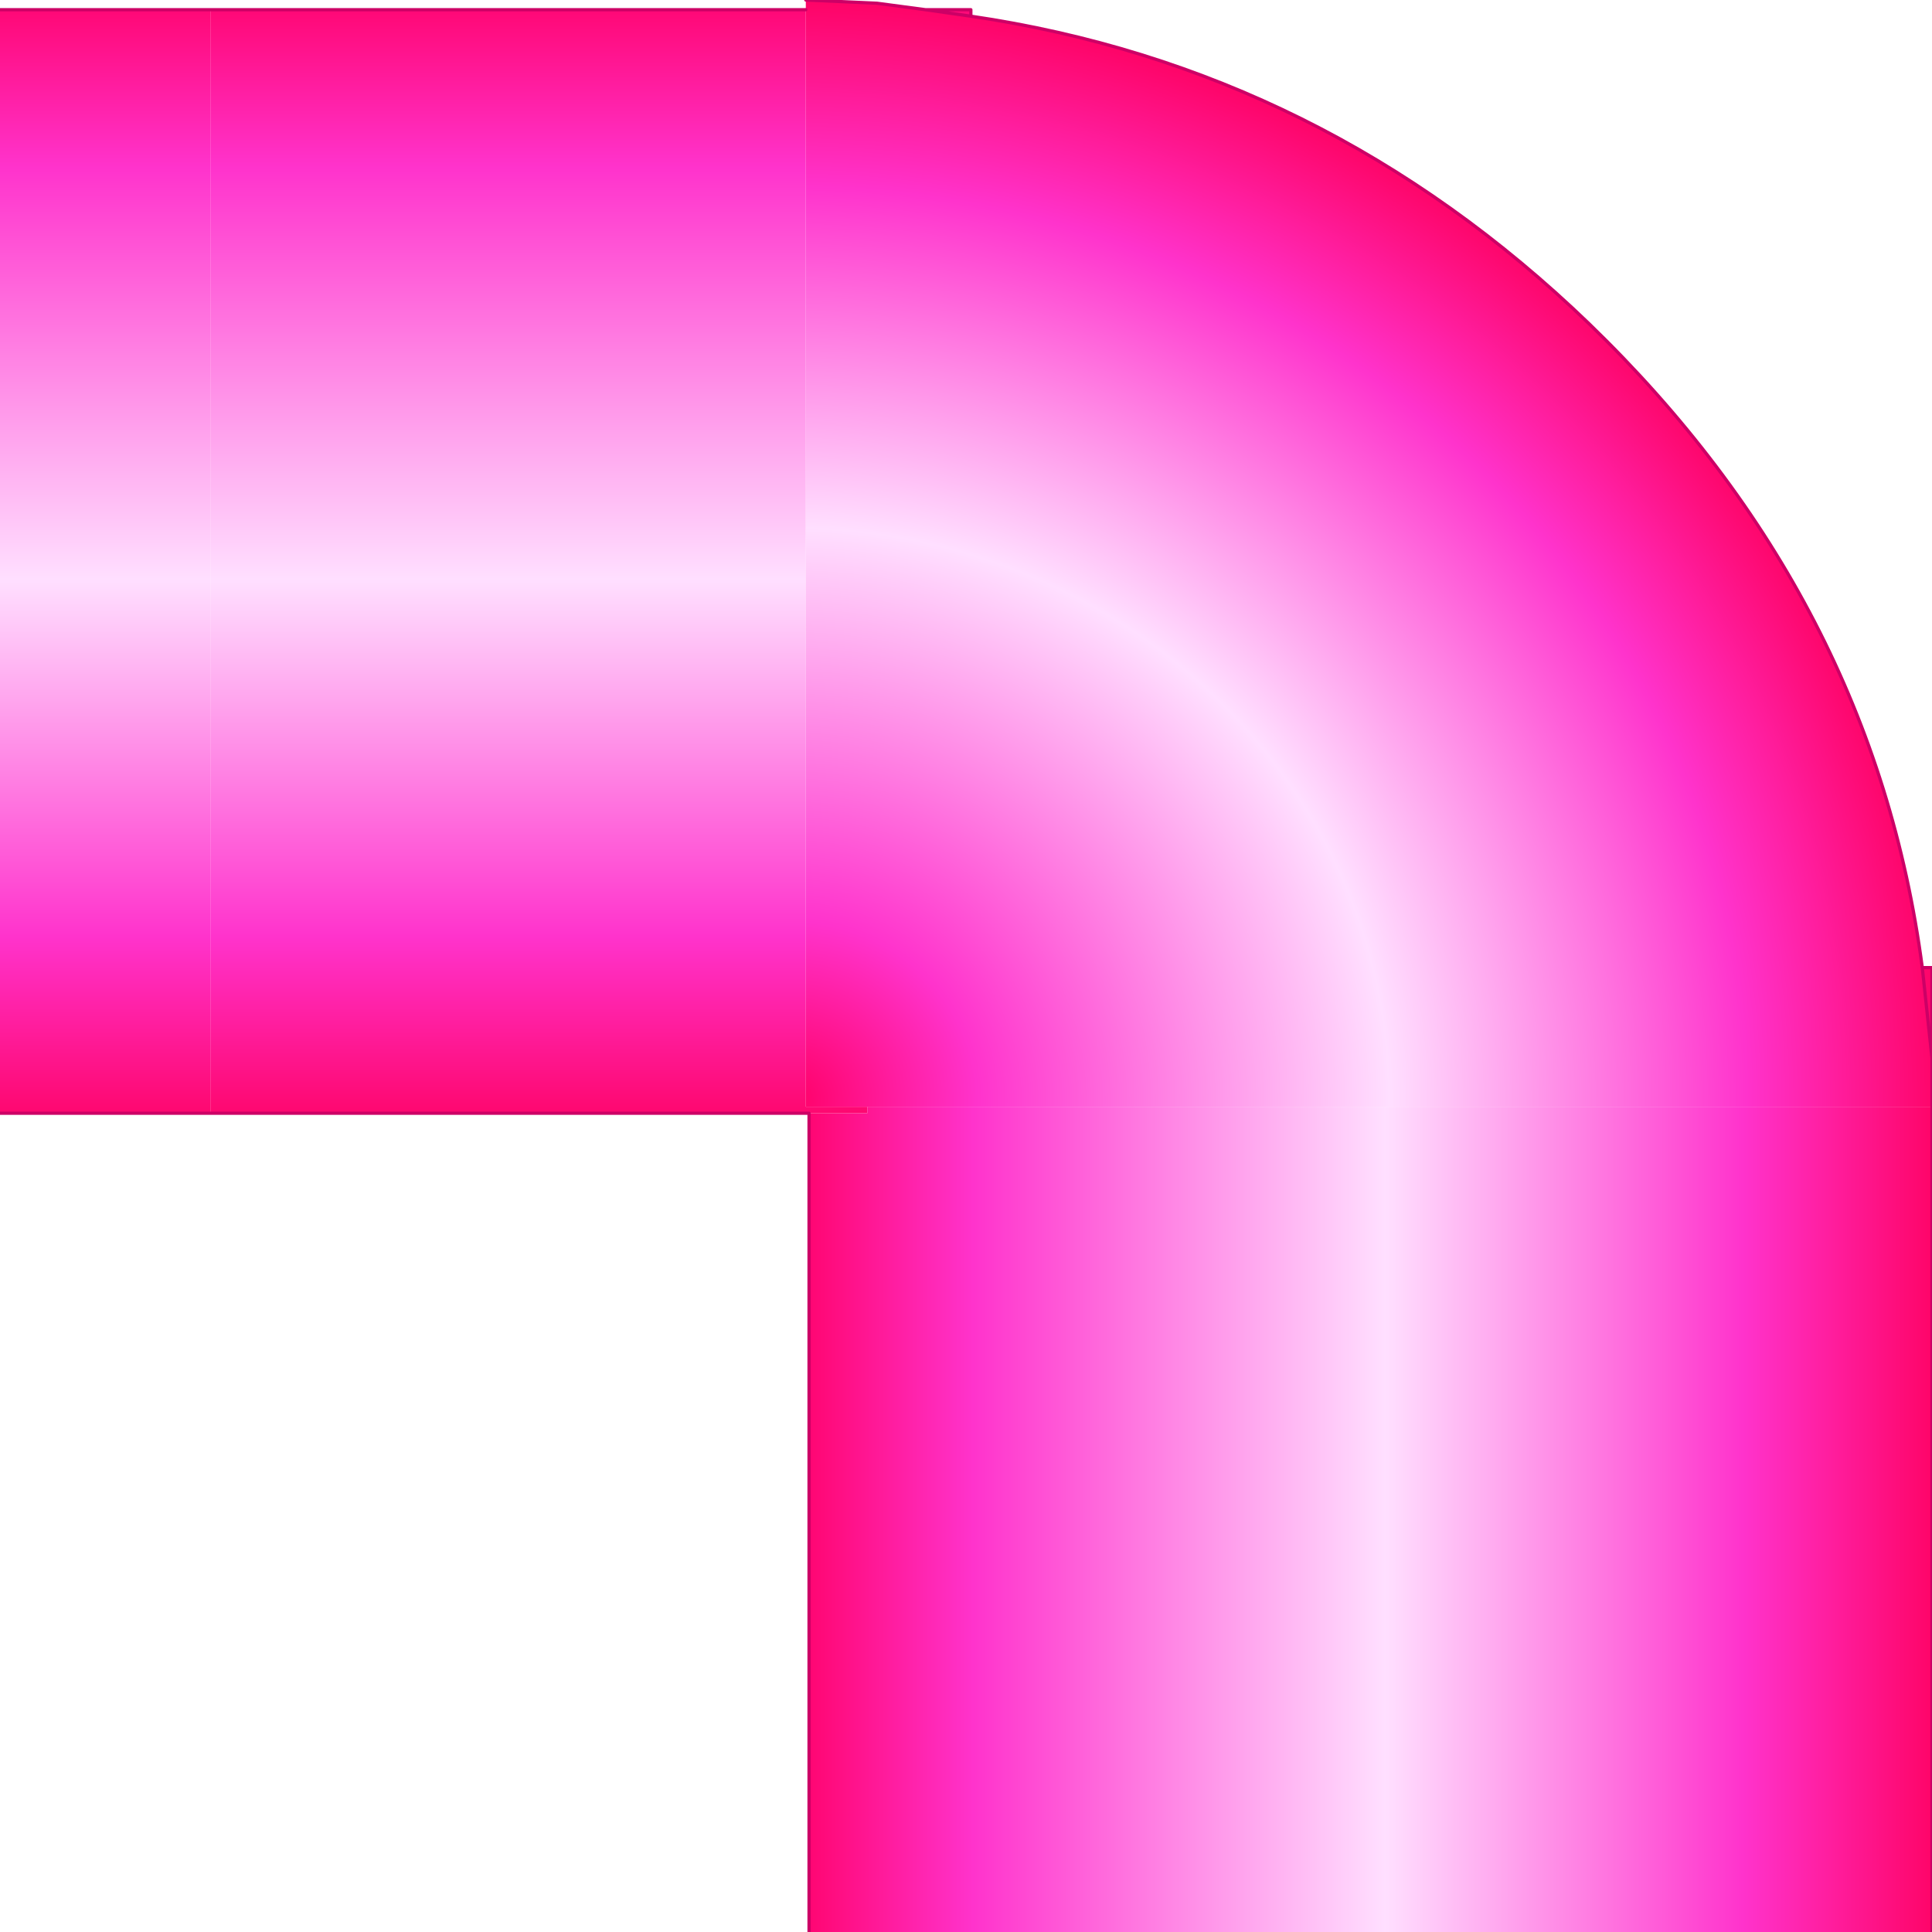 <?xml version="1.0" encoding="UTF-8" standalone="no"?>
<svg xmlns:xlink="http://www.w3.org/1999/xlink" height="29.85px" width="29.85px" xmlns="http://www.w3.org/2000/svg">
  <g transform="matrix(1.0, 0.0, 0.0, 1.0, 14.9, 0.0)">
    <path d="M-2.4 17.2 L-11.65 17.2 -11.65 0.15 -2.45 0.15 -2.45 17.1 -1.5 17.1 -1.5 17.2 -2.4 17.2 M-0.6 0.15 L0.1 0.15 0.1 0.25 -0.6 0.15" fill="url(#gradient0)" fill-rule="evenodd" stroke="none"/>
    <path d="M14.8 14.95 L14.95 14.95 14.95 16.35 14.8 14.95 M14.95 17.1 L14.95 29.85 -2.4 29.85 -2.4 17.2 -1.5 17.2 -1.5 17.1 14.95 17.1" fill="url(#gradient1)" fill-rule="evenodd" stroke="none"/>
    <path d="M-11.65 17.2 L-14.9 17.2 -14.9 0.15 -11.65 0.15 -11.65 17.2" fill="url(#gradient2)" fill-rule="evenodd" stroke="none"/>
    <path d="M0.1 0.25 Q5.55 1.05 9.65 5.0 14.05 9.25 14.8 14.95 L14.95 16.35 14.95 17.1 -1.5 17.1 -2.45 17.1 -2.45 0.15 -2.45 0.0 -1.35 0.05 -0.6 0.15 0.1 0.25" fill="url(#gradient3)" fill-rule="evenodd" stroke="none"/>
    <path d="M0.1 0.25 Q5.55 1.05 9.65 5.0 14.05 9.25 14.8 14.95 L14.95 14.95 14.95 16.35 14.95 17.1 14.95 29.85 M-2.4 29.85 L-2.4 17.2 -11.65 17.2 -14.9 17.2 M-14.9 0.15 L-11.65 0.15 -2.45 0.15 M-2.45 0.0 L-1.35 0.05 -0.6 0.15 0.1 0.15 0.1 0.25 -0.6 0.15 M14.8 14.95 L14.95 16.35" fill="none" stroke="#cc0066" stroke-linecap="round" stroke-linejoin="round" stroke-width="0.05"/>
  </g>
  <defs>
    <linearGradient gradientTransform="matrix(0.0, 0.011, -0.008, 0.0, 1.7, 8.7)" gradientUnits="userSpaceOnUse" id="gradient0" spreadMethod="pad" x1="-819.2" x2="819.2">
      <stop offset="0.0" stop-color="#ff0066"/>
      <stop offset="0.161" stop-color="#ff33cc"/>
      <stop offset="0.514" stop-color="#ffdfff"/>
      <stop offset="0.82" stop-color="#ff33cc"/>
      <stop offset="0.996" stop-color="#fe0161"/>
    </linearGradient>
    <linearGradient gradientTransform="matrix(0.011, 0.0, 0.0, 0.009, 6.25, 22.4)" gradientUnits="userSpaceOnUse" id="gradient1" spreadMethod="pad" x1="-819.2" x2="819.2">
      <stop offset="0.0" stop-color="#ff0066"/>
      <stop offset="0.161" stop-color="#ff33cc"/>
      <stop offset="0.514" stop-color="#ffdfff"/>
      <stop offset="0.82" stop-color="#ff33cc"/>
      <stop offset="0.996" stop-color="#fe0161"/>
    </linearGradient>
    <linearGradient gradientTransform="matrix(0.0, 0.011, -0.008, 0.0, 0.3, 8.7)" gradientUnits="userSpaceOnUse" id="gradient2" spreadMethod="pad" x1="-819.2" x2="819.2">
      <stop offset="0.0" stop-color="#ff0066"/>
      <stop offset="0.161" stop-color="#ff33cc"/>
      <stop offset="0.514" stop-color="#ffdfff"/>
      <stop offset="0.82" stop-color="#ff33cc"/>
      <stop offset="0.996" stop-color="#fe0161"/>
    </linearGradient>
    <radialGradient cx="0" cy="0" gradientTransform="matrix(0.022, 0.0, 0.0, 0.021, -2.7, 17.0)" gradientUnits="userSpaceOnUse" id="gradient3" r="819.2" spreadMethod="pad">
      <stop offset="0.0" stop-color="#ff0066"/>
      <stop offset="0.161" stop-color="#ff33cc"/>
      <stop offset="0.514" stop-color="#ffdfff"/>
      <stop offset="0.82" stop-color="#ff33cc"/>
      <stop offset="0.996" stop-color="#fe0161"/>
    </radialGradient>
  </defs>
</svg>
